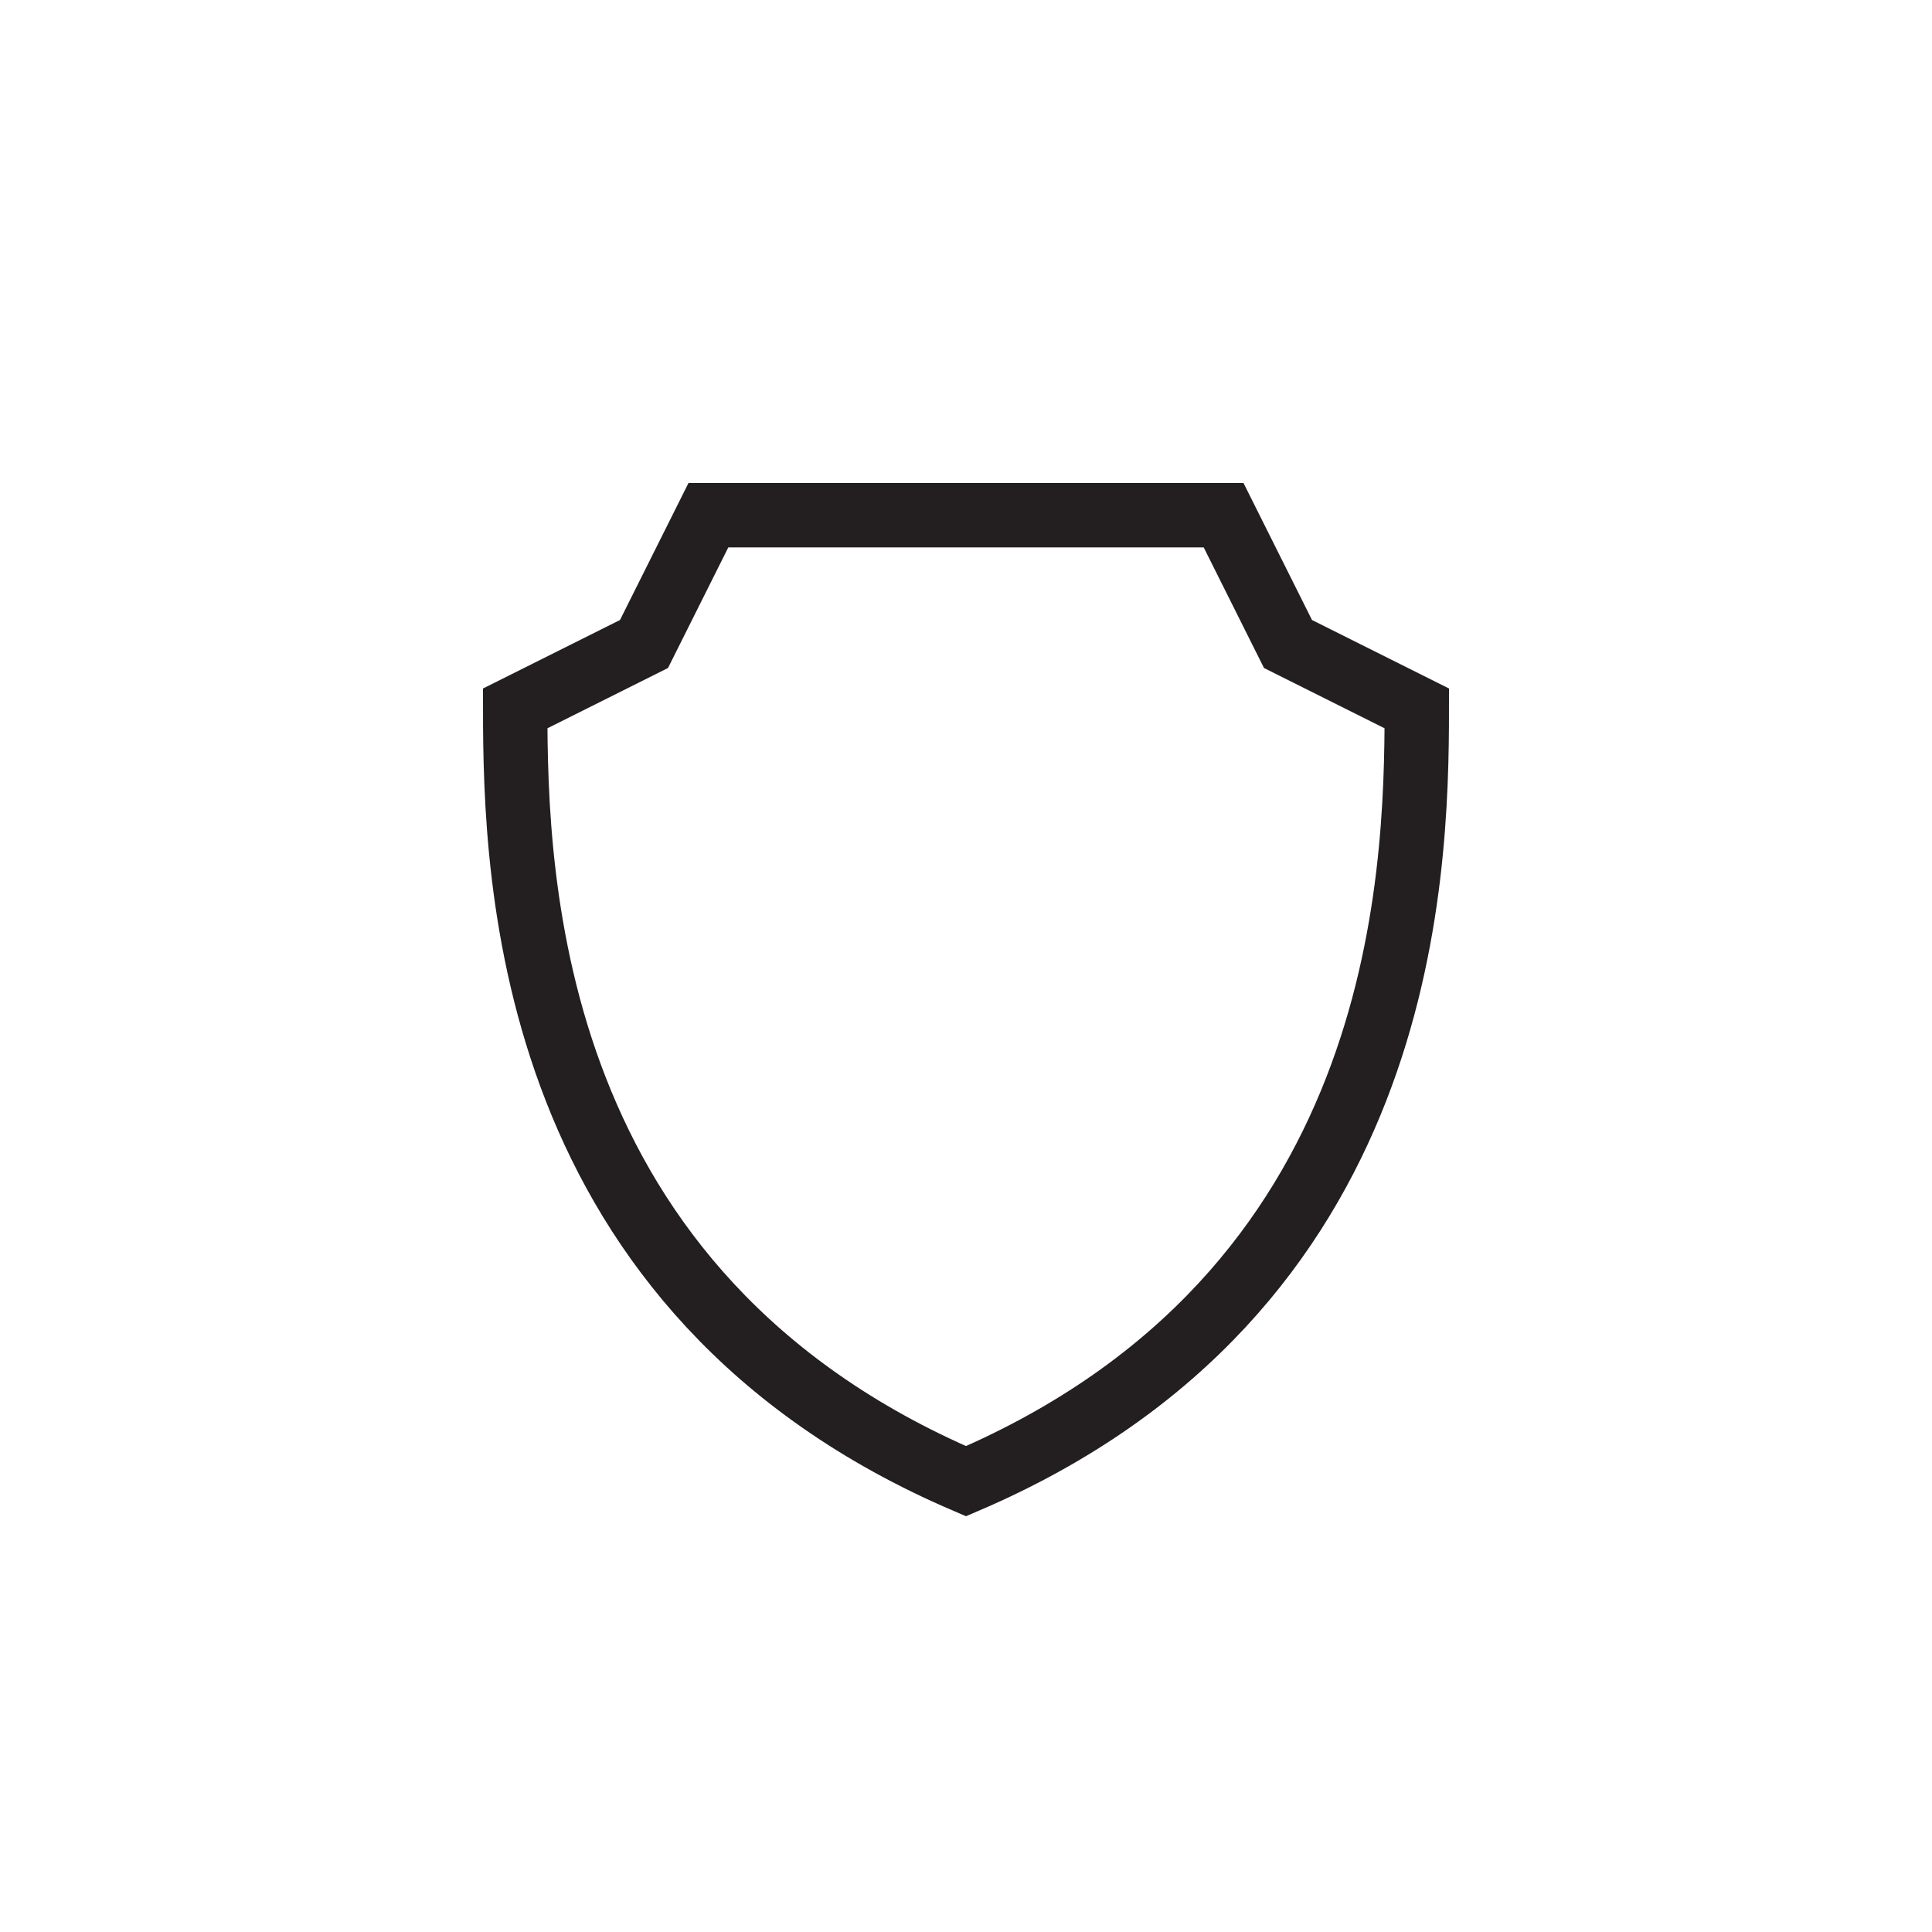 <svg id="Layer_1" data-name="Layer 1" xmlns="http://www.w3.org/2000/svg" viewBox="0 0 300 300"><title>shield stroke</title><path d="M150,80H110l-10,20L80,110c0,27,1.8,90.8,70,120,68.2-29.2,70-93,70-120l-20-10L190,80H150" style="fill:none;stroke:#231f20;stroke-miterlimit:10;stroke-width:10px"/></svg>